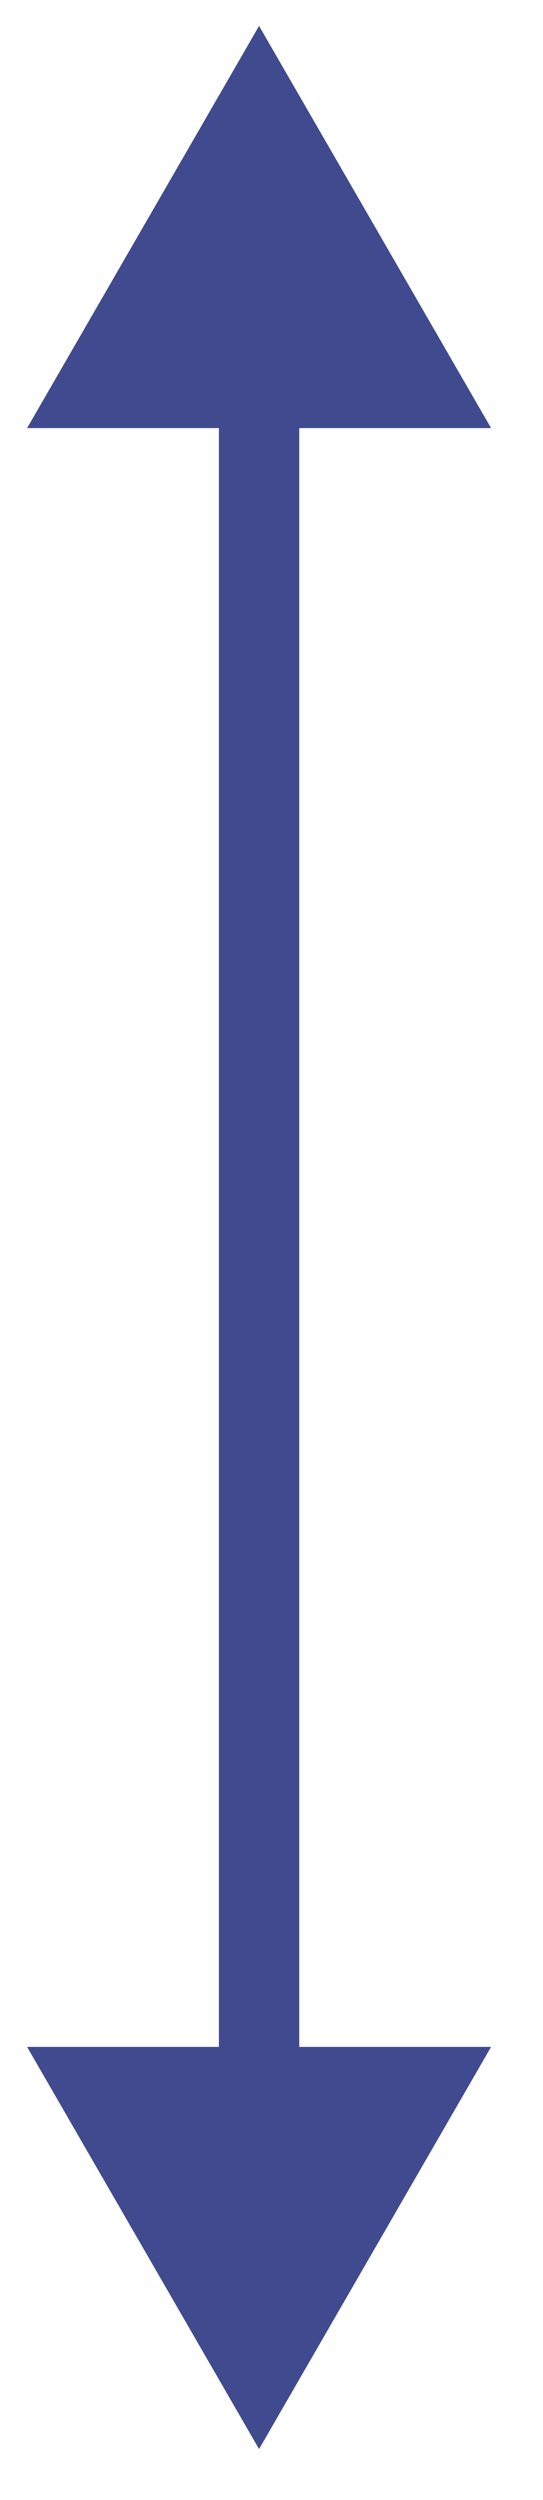 <svg width="10" height="46" viewBox="0 0 10 46" fill="none" xmlns="http://www.w3.org/2000/svg"><path d="M4.771 0.477L0.499 7.877L9.044 7.877L4.771 0.477ZM4.771 45.063L9.044 37.663L0.499 37.663L4.771 45.063ZM4.771 7.137L4.031 7.137L4.031 38.403L4.771 38.403L5.511 38.403L5.511 7.137L4.771 7.137Z" fill="#3F4B8E"/></svg>